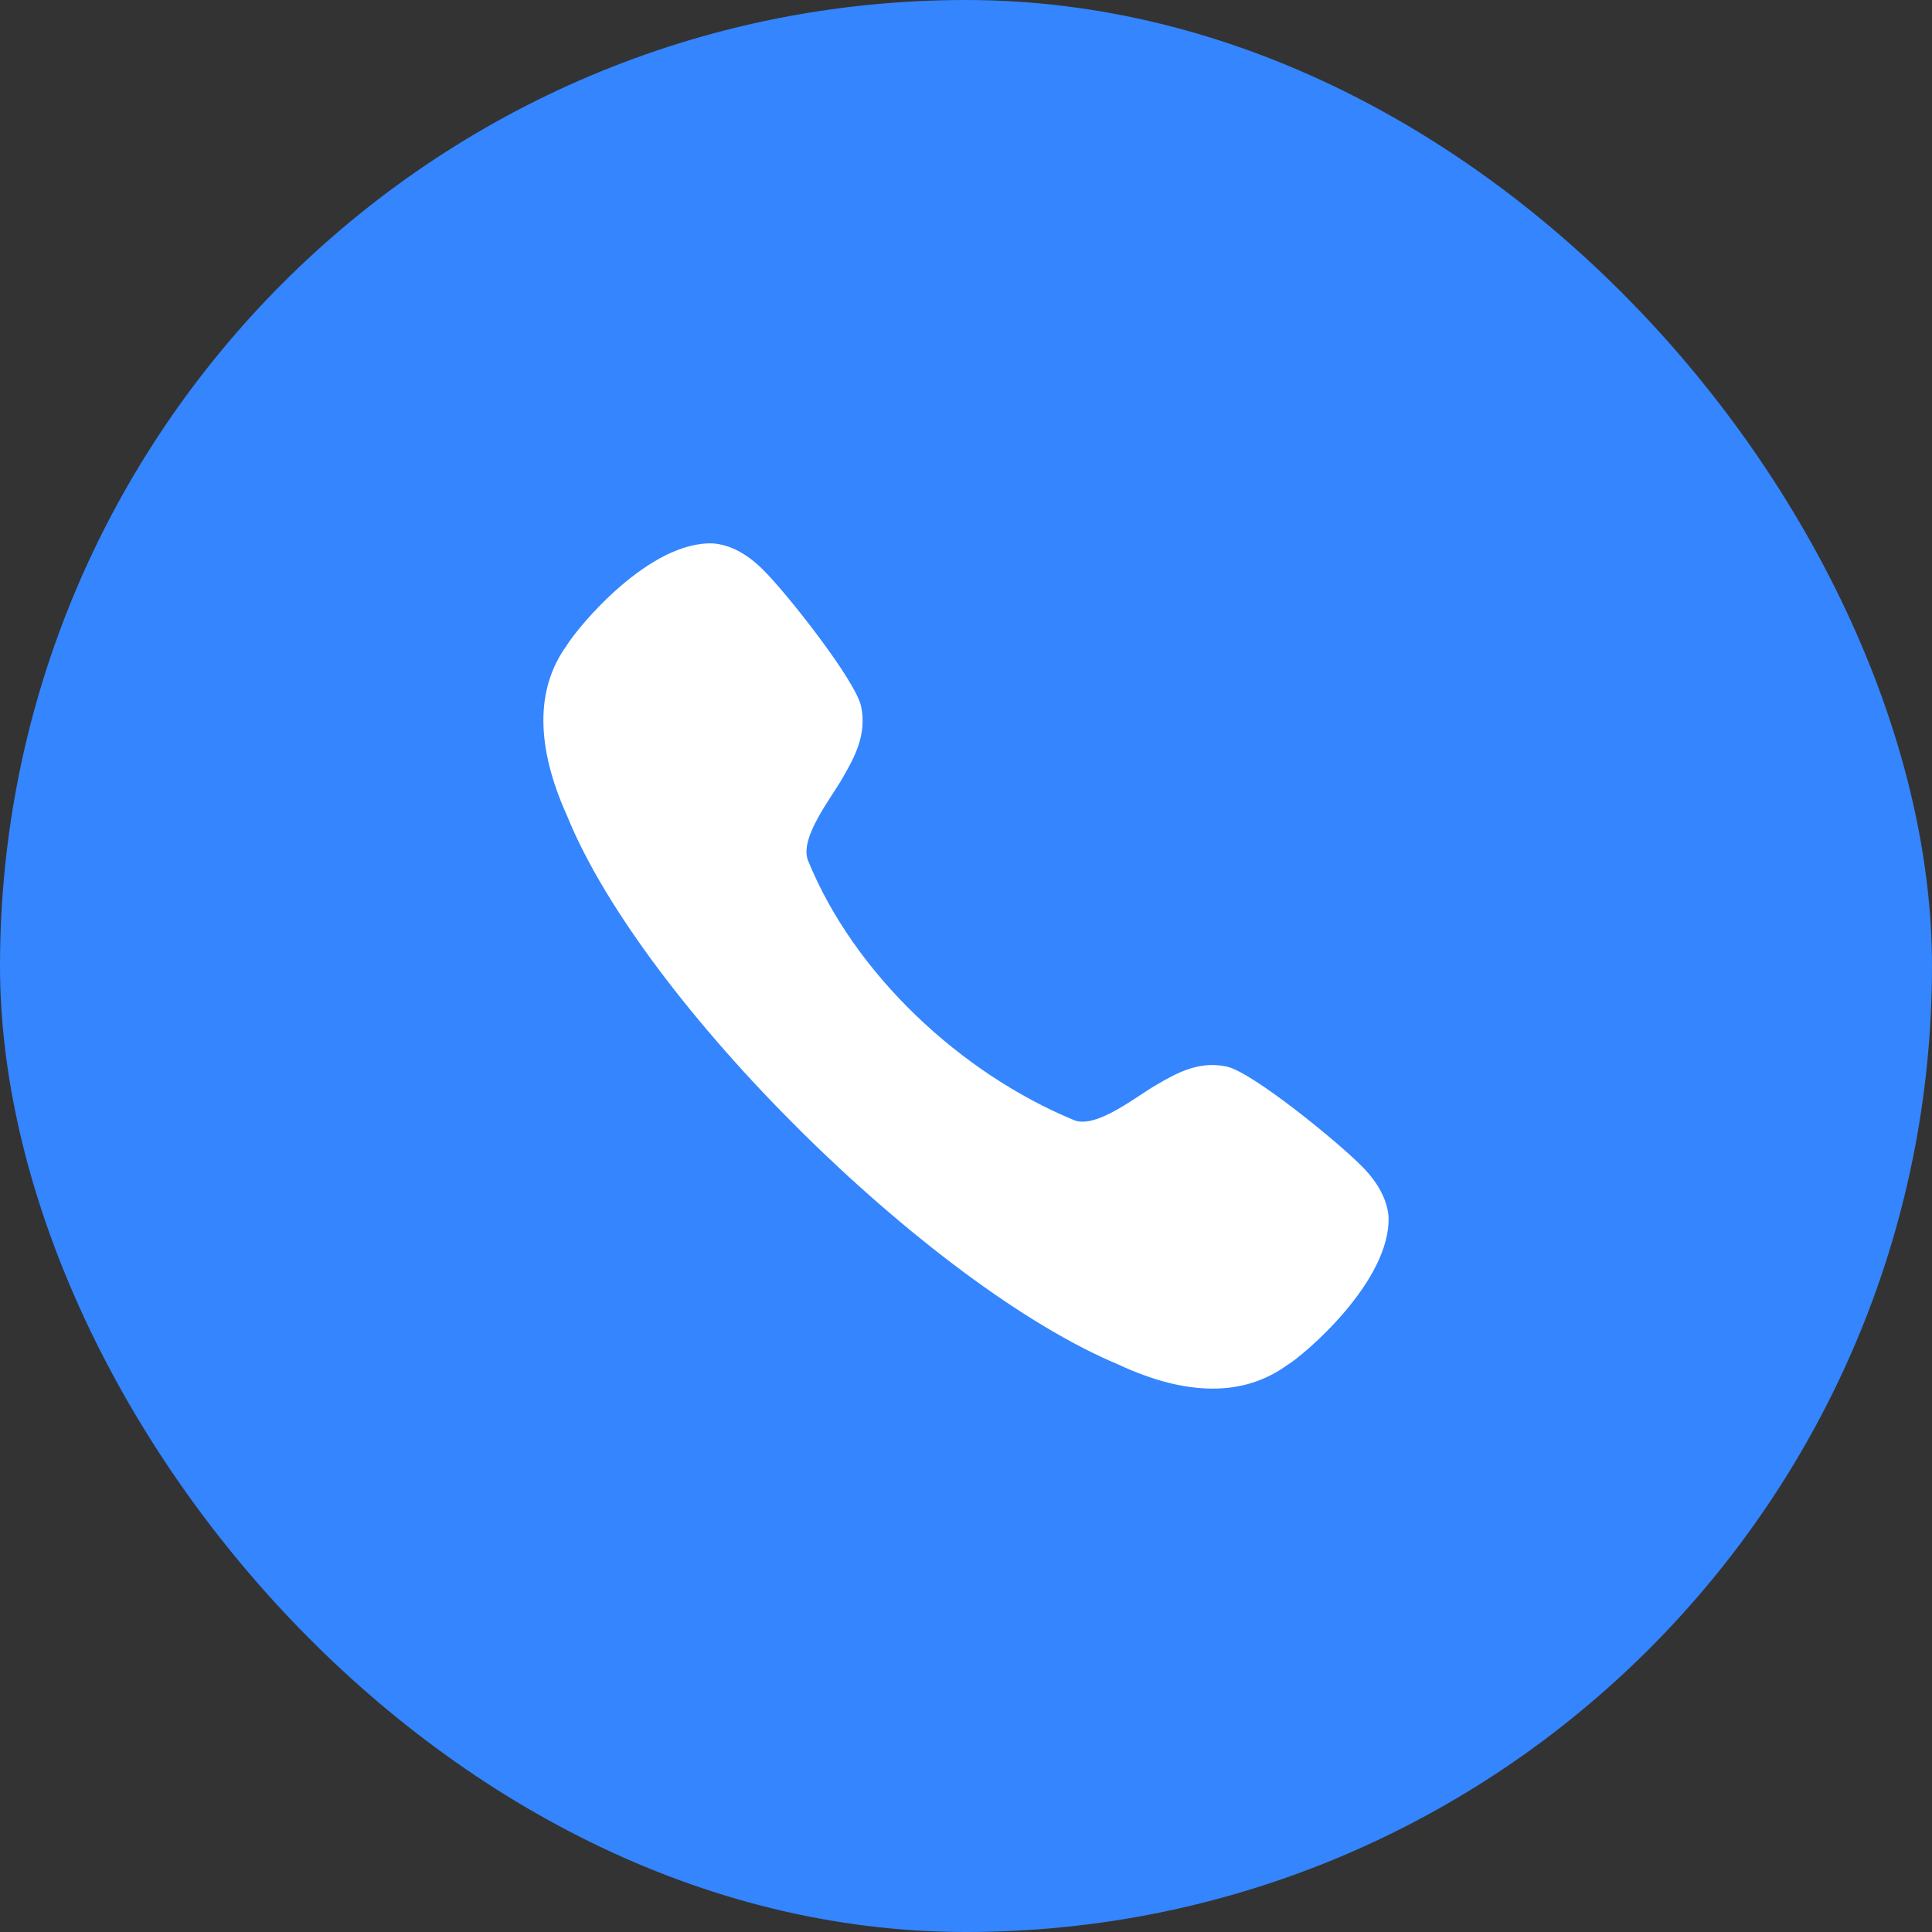 <svg width="64" height="64" viewBox="0 0 64 64" fill="none" xmlns="http://www.w3.org/2000/svg">
<rect x="0" y="0" width="64" height="64" fill="#333333" stroke="none"/>
<rect width="64" height="64" rx="32" fill="#3485FE"/>
<path d="M40.634 35.331C39.693 35.129 38.949 35.565 38.291 35.947C37.616 36.339 36.333 37.38 35.598 37.114C31.834 35.564 28.293 32.269 26.76 28.489C26.49 27.738 27.526 26.448 27.916 25.765C28.294 25.104 28.722 24.353 28.527 23.406C28.351 22.554 26.071 19.654 25.265 18.861C24.734 18.337 24.189 18.049 23.63 18.002C21.528 17.912 19.181 20.716 18.769 21.387C17.738 22.818 17.744 24.721 18.787 27.03C21.3 33.229 30.806 42.586 37.029 45.194C38.178 45.731 39.228 46 40.171 46C41.094 46 41.916 45.742 42.623 45.232C43.156 44.925 46.075 42.461 45.998 40.302C45.952 39.752 45.665 39.202 45.148 38.669C44.36 37.856 41.479 35.508 40.634 35.331Z" fill="white"/>
</svg>
